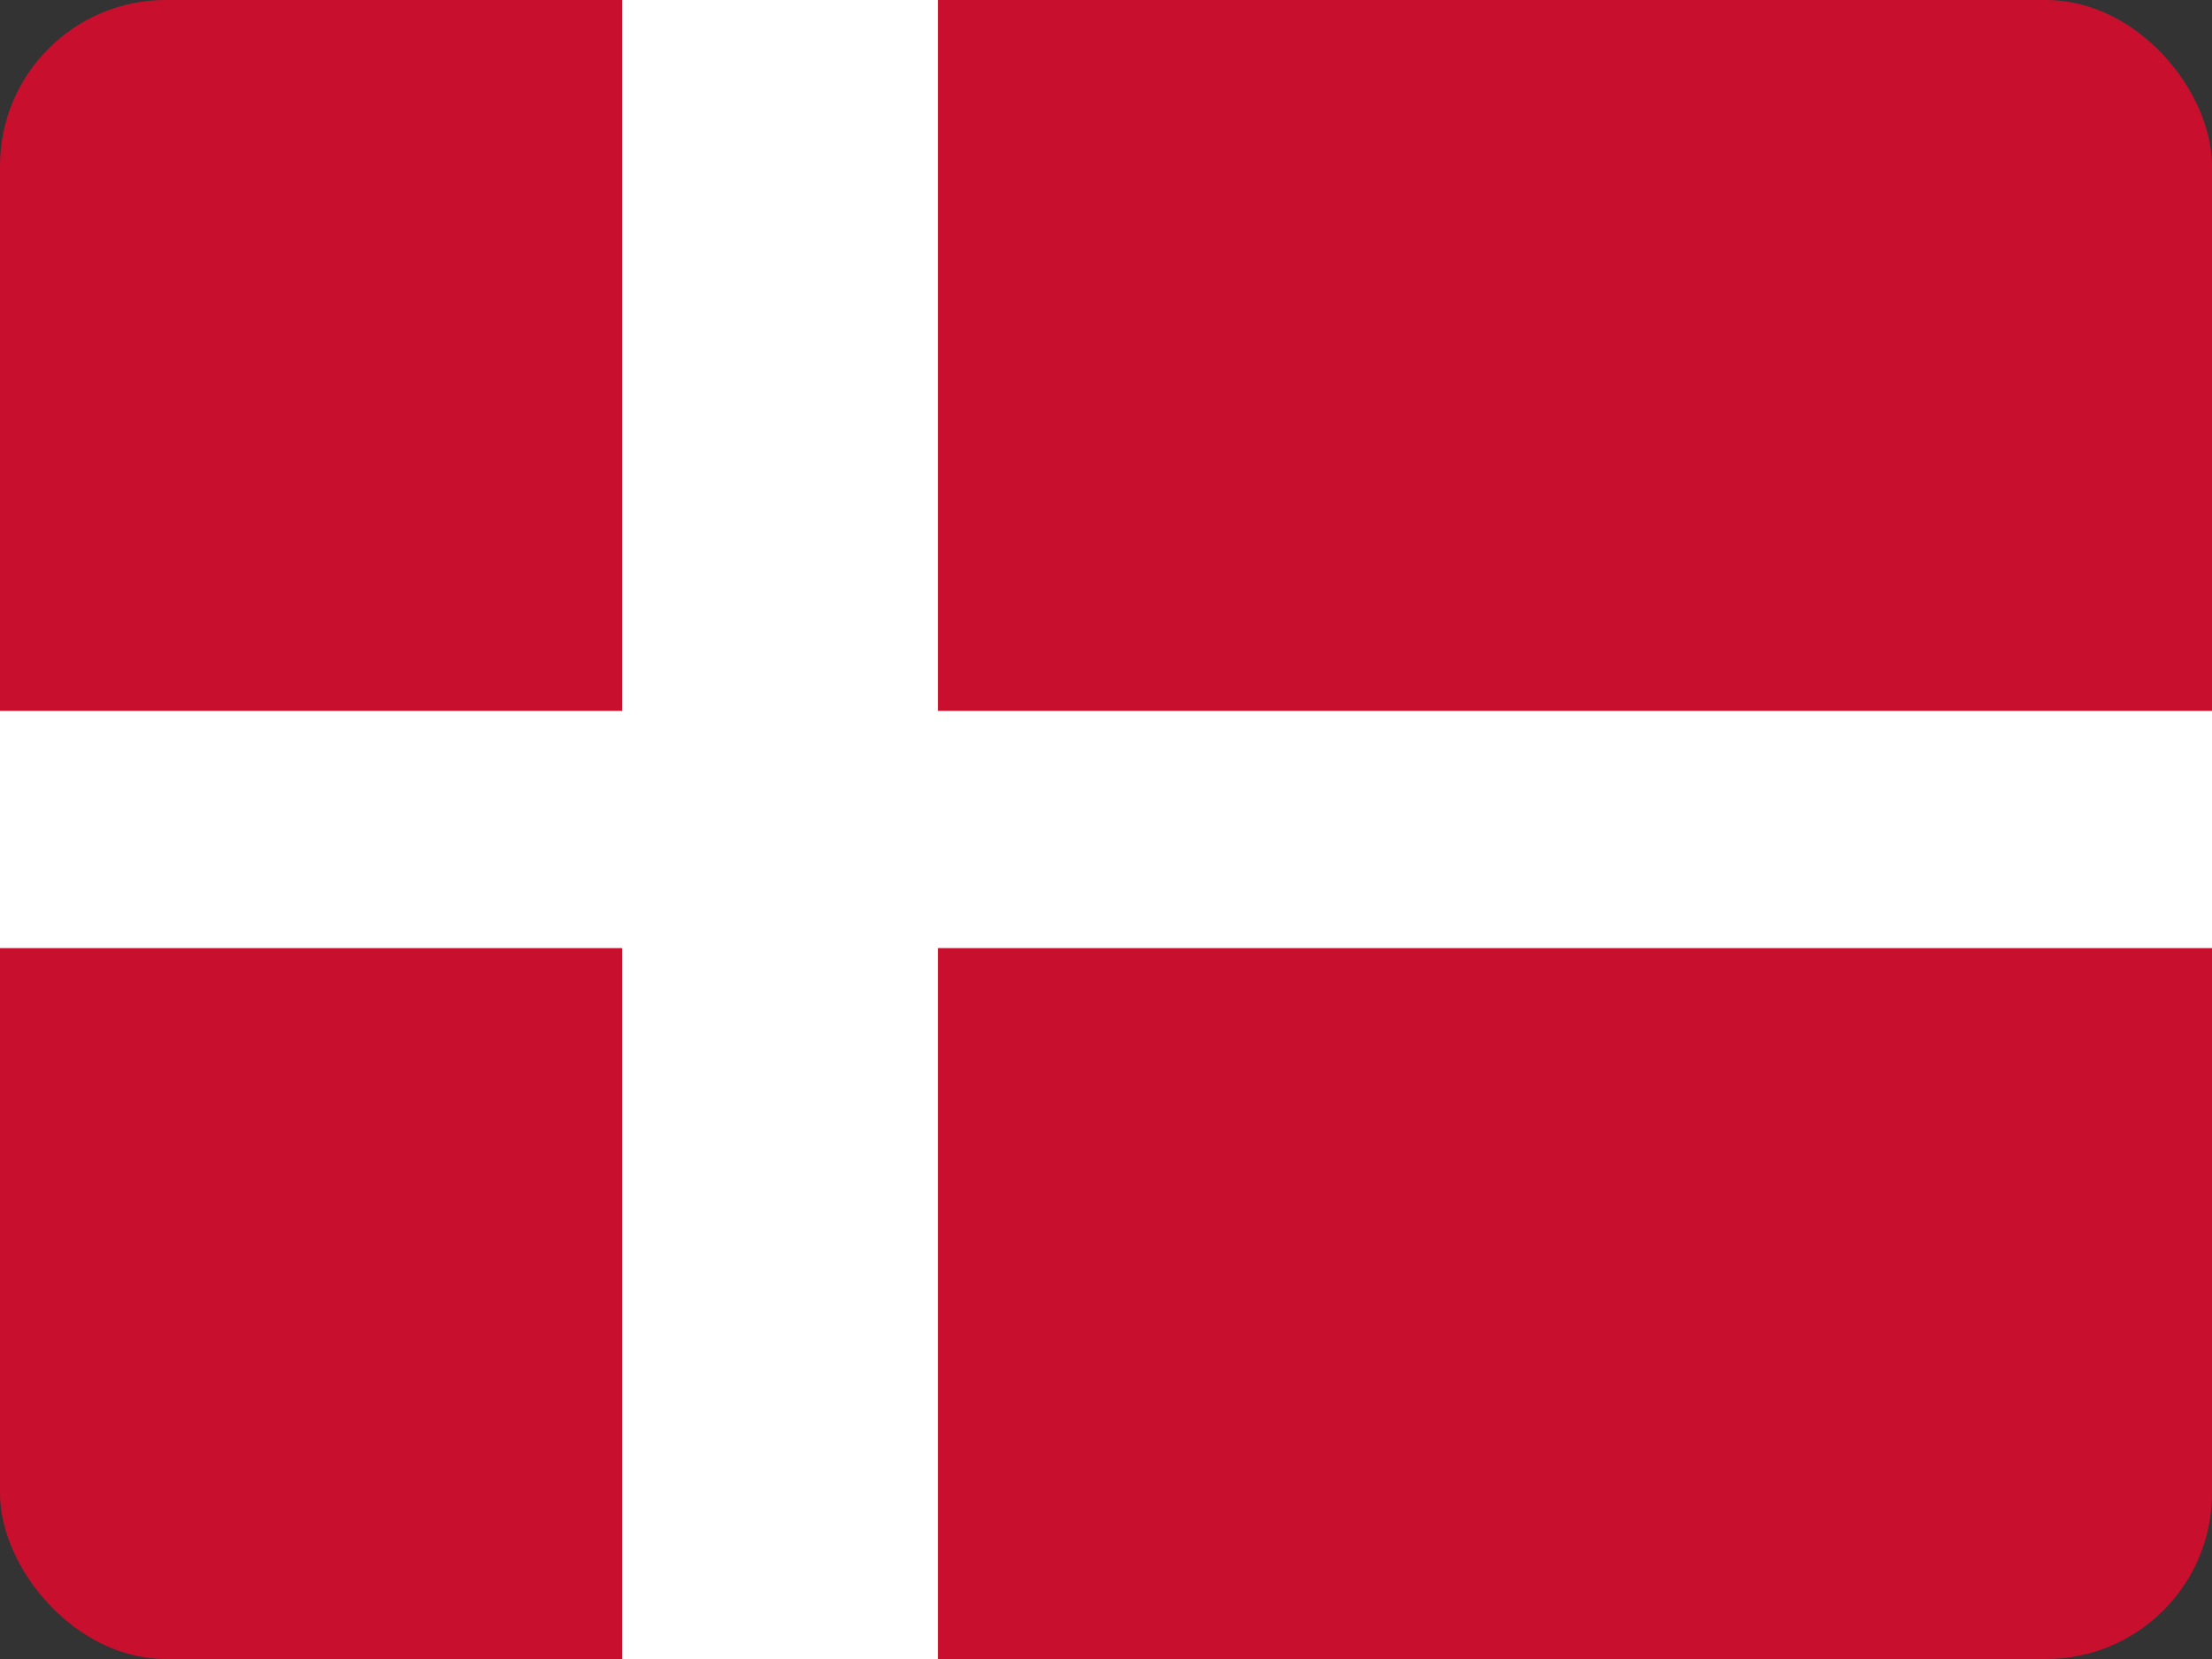 <svg width="800" height="600" viewBox="0 0 800 600" fill="none" xmlns="http://www.w3.org/2000/svg">
<rect x="0" y="0" width="800" height="600" fill="#333333" stroke="none"/>
<g clip-path="url(#clip0_103_4002)">
<path d="M0 0H800.156V600H0V0Z" fill="#C8102E"/>
<path d="M225 0H339.219V600H225V0Z" fill="white"/>
<path d="M0 257.109H800.156V342.891H0V257.109Z" fill="white"/>
</g>
<defs>
<clipPath id="clip0_103_4002">
<rect width="800" height="600" rx="60" fill="white"/>
</clipPath>
</defs>
</svg>
